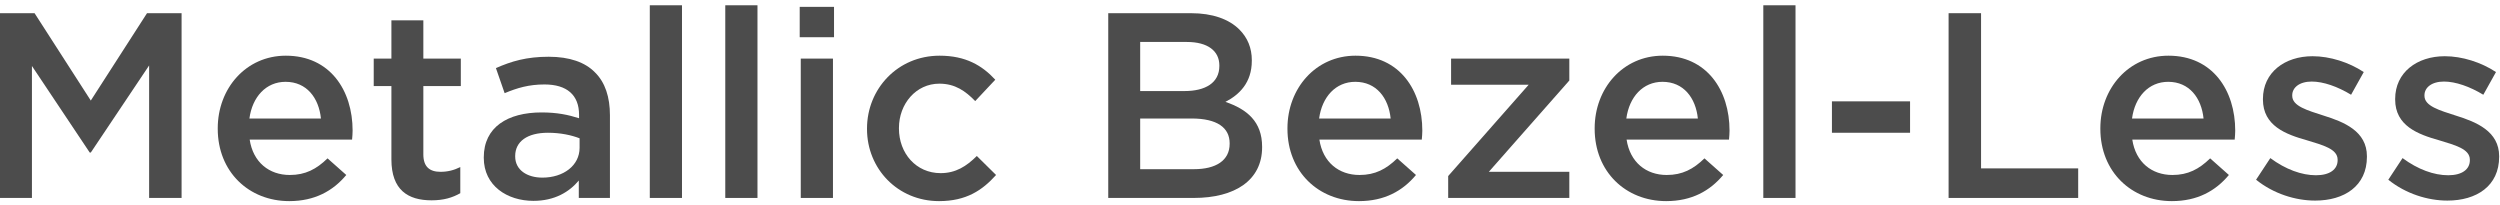 <?xml version="1.0" encoding="UTF-8"?>
<svg width="341px" height="28px" viewBox="0 0 341 28" version="1.1" xmlns="http://www.w3.org/2000/svg" xmlns:xlink="http://www.w3.org/1999/xlink">
    <title>Metallic Bezel-Less_icon</title>
    <g id="r" stroke="none" stroke-width="1" fill="none" fill-rule="evenodd" opacity="0.7">
        <g id="S5400A" transform="translate(-790, -7089)" fill="#000000" fill-rule="nonzero">
            <g id="编组-13" transform="translate(360, 7089.72)">
                <g id="Group-2备份" transform="translate(16, 0)">
                    <g id="Metallic-Bezel-Less" transform="translate(414, 0)">
                        <polygon id="路径" points="0 26.28 4.356 26.28 4.356 8.28 12.24 20.088 12.384 20.088 20.34 8.208 20.34 26.28 24.768 26.28 24.768 1.08 20.052 1.08 12.384 12.996 4.716 1.08 0 1.08"></polygon>
                        <path d="M39.456,26.712 C42.948,26.712 45.432,25.308 47.232,23.148 L44.676,20.88 C43.164,22.356 41.652,23.148 39.528,23.148 C36.72,23.148 34.524,21.42 34.056,18.324 L48.024,18.324 C48.06,17.892 48.096,17.496 48.096,17.1 C48.096,11.628 45.036,6.876 38.988,6.876 C33.552,6.876 29.7,11.34 29.7,16.776 L29.7,16.848 C29.7,22.716 33.948,26.712 39.456,26.712 Z M34.02,15.444 C34.416,12.492 36.288,10.44 38.952,10.44 C41.832,10.44 43.488,12.636 43.776,15.444 L34.02,15.444 Z" id="形状"></path>
                        <path d="M58.86,26.604 C60.516,26.604 61.704,26.244 62.784,25.632 L62.784,22.068 C61.92,22.5 61.056,22.716 60.084,22.716 C58.608,22.716 57.744,22.032 57.744,20.34 L57.744,11.016 L62.856,11.016 L62.856,7.272 L57.744,7.272 L57.744,2.052 L53.388,2.052 L53.388,7.272 L50.976,7.272 L50.976,11.016 L53.388,11.016 L53.388,21.024 C53.388,25.2 55.656,26.604 58.86,26.604 Z" id="路径"></path>
                        <path d="M72.756,26.676 C75.672,26.676 77.652,25.452 78.948,23.904 L78.948,26.28 L83.196,26.28 L83.196,15.012 C83.196,12.528 82.548,10.512 81.144,9.144 C79.812,7.776 77.688,7.02 74.844,7.02 C71.82,7.02 69.768,7.632 67.644,8.568 L68.832,11.988 C70.56,11.268 72.144,10.8 74.268,10.8 C77.328,10.8 78.984,12.24 78.984,14.94 L78.984,15.408 C77.508,14.94 75.996,14.616 73.872,14.616 C69.228,14.616 65.988,16.632 65.988,20.736 L65.988,20.808 C65.988,24.624 69.192,26.676 72.756,26.676 Z M73.98,23.508 C71.892,23.508 70.272,22.464 70.272,20.628 L70.272,20.556 C70.272,18.576 71.928,17.388 74.736,17.388 C76.464,17.388 77.94,17.712 79.056,18.144 L79.056,19.44 C79.056,21.852 76.86,23.508 73.98,23.508 Z" id="形状"></path>
                        <polygon id="路径" points="88.632 26.28 93.024 26.28 93.024 0 88.632 0"></polygon>
                        <polygon id="路径" points="98.928 26.28 103.32 26.28 103.32 0 98.928 0"></polygon>
                        <path d="M109.08,4.356 L113.76,4.356 L113.76,0.216 L109.08,0.216 L109.08,4.356 Z M109.224,26.28 L113.616,26.28 L113.616,7.272 L109.224,7.272 L109.224,26.28 Z" id="形状"></path>
                        <path d="M128.088,26.712 C131.796,26.712 133.992,25.236 135.864,23.148 L133.236,20.556 C131.832,21.96 130.356,22.896 128.304,22.896 C124.956,22.896 122.616,20.196 122.616,16.812 L122.616,16.74 C122.616,13.428 124.956,10.692 128.124,10.692 C130.284,10.692 131.688,11.7 133.02,13.068 L135.756,10.152 C133.956,8.208 131.724,6.876 128.16,6.876 C122.436,6.876 118.26,11.412 118.26,16.812 L118.26,16.884 C118.26,22.284 122.436,26.712 128.088,26.712 Z" id="路径"></path>
                        <path d="M151.164,26.28 L162.828,26.28 C168.444,26.28 172.152,23.868 172.152,19.368 L172.152,19.296 C172.152,15.876 170.1,14.184 167.148,13.176 C169.02,12.204 170.748,10.584 170.748,7.56 L170.748,7.488 C170.748,5.832 170.172,4.428 169.056,3.312 C167.616,1.872 165.348,1.08 162.468,1.08 L151.164,1.08 L151.164,26.28 Z M166.32,8.28 C166.32,10.584 164.412,11.7 161.568,11.7 L155.52,11.7 L155.52,5.004 L161.892,5.004 C164.736,5.004 166.32,6.228 166.32,8.208 L166.32,8.28 Z M167.724,18.828 L167.724,18.9 C167.724,21.168 165.852,22.356 162.864,22.356 L155.52,22.356 L155.52,15.444 L162.54,15.444 C166.032,15.444 167.724,16.704 167.724,18.828 Z" id="形状"></path>
                        <path d="M185.364,26.712 C188.856,26.712 191.34,25.308 193.14,23.148 L190.584,20.88 C189.072,22.356 187.56,23.148 185.436,23.148 C182.628,23.148 180.432,21.42 179.964,18.324 L193.932,18.324 C193.968,17.892 194.004,17.496 194.004,17.1 C194.004,11.628 190.944,6.876 184.896,6.876 C179.46,6.876 175.608,11.34 175.608,16.776 L175.608,16.848 C175.608,22.716 179.856,26.712 185.364,26.712 Z M179.928,15.444 C180.324,12.492 182.196,10.44 184.86,10.44 C187.74,10.44 189.396,12.636 189.684,15.444 L179.928,15.444 Z" id="形状"></path>
                        <polygon id="路径" points="197.532 26.28 214.056 26.28 214.056 22.716 203.076 22.716 214.056 10.26 214.056 7.272 197.928 7.272 197.928 10.836 208.512 10.836 197.532 23.292"></polygon>
                        <path d="M227.268,26.712 C230.76,26.712 233.244,25.308 235.044,23.148 L232.488,20.88 C230.976,22.356 229.464,23.148 227.34,23.148 C224.532,23.148 222.336,21.42 221.868,18.324 L235.836,18.324 C235.872,17.892 235.908,17.496 235.908,17.1 C235.908,11.628 232.848,6.876 226.8,6.876 C221.364,6.876 217.512,11.34 217.512,16.776 L217.512,16.848 C217.512,22.716 221.76,26.712 227.268,26.712 Z M221.832,15.444 C222.228,12.492 224.1,10.44 226.764,10.44 C229.644,10.44 231.3,12.636 231.588,15.444 L221.832,15.444 Z" id="形状"></path>
                        <polygon id="路径" points="240.516 26.28 244.908 26.28 244.908 0 240.516 0"></polygon>
                        <polygon id="路径" points="249.876 17.388 260.532 17.388 260.532 13.104 249.876 13.104"></polygon>
                        <polygon id="路径" points="265.788 26.28 283.464 26.28 283.464 22.248 270.216 22.248 270.216 1.08 265.788 1.08"></polygon>
                        <path d="M296.244,26.712 C299.736,26.712 302.22,25.308 304.02,23.148 L301.464,20.88 C299.952,22.356 298.44,23.148 296.316,23.148 C293.508,23.148 291.312,21.42 290.844,18.324 L304.812,18.324 C304.848,17.892 304.884,17.496 304.884,17.1 C304.884,11.628 301.824,6.876 295.776,6.876 C290.34,6.876 286.488,11.34 286.488,16.776 L286.488,16.848 C286.488,22.716 290.736,26.712 296.244,26.712 Z M290.808,15.444 C291.204,12.492 293.076,10.44 295.74,10.44 C298.62,10.44 300.276,12.636 300.564,15.444 L290.808,15.444 Z" id="形状"></path>
                        <path d="M315.792,26.64 C319.752,26.64 322.848,24.66 322.848,20.664 L322.848,20.592 C322.848,17.172 319.716,15.912 316.944,15.048 C314.712,14.328 312.66,13.752 312.66,12.348 L312.66,12.276 C312.66,11.232 313.632,10.404 315.324,10.404 C316.908,10.404 318.852,11.088 320.688,12.204 L322.416,9.108 C320.4,7.776 317.808,6.948 315.432,6.948 C311.652,6.948 308.664,9.144 308.664,12.78 L308.664,12.852 C308.664,16.452 311.796,17.604 314.604,18.396 C316.836,19.08 318.852,19.584 318.852,21.06 L318.852,21.132 C318.852,22.392 317.772,23.184 315.9,23.184 C313.956,23.184 311.76,22.392 309.672,20.844 L307.728,23.796 C310.104,25.704 313.092,26.64 315.792,26.64 Z" id="路径"></path>
                        <path d="M333.828,26.64 C337.788,26.64 340.884,24.66 340.884,20.664 L340.884,20.592 C340.884,17.172 337.752,15.912 334.98,15.048 C332.748,14.328 330.696,13.752 330.696,12.348 L330.696,12.276 C330.696,11.232 331.668,10.404 333.36,10.404 C334.944,10.404 336.888,11.088 338.724,12.204 L340.452,9.108 C338.436,7.776 335.844,6.948 333.468,6.948 C329.688,6.948 326.7,9.144 326.7,12.78 L326.7,12.852 C326.7,16.452 329.832,17.604 332.64,18.396 C334.872,19.08 336.888,19.584 336.888,21.06 L336.888,21.132 C336.888,22.392 335.808,23.184 333.936,23.184 C331.992,23.184 329.796,22.392 327.708,20.844 L325.764,23.796 C328.14,25.704 331.128,26.64 333.828,26.64 Z" id="路径"></path>
                    </g>
                </g>
            </g>
        </g>
    </g>
</svg>
